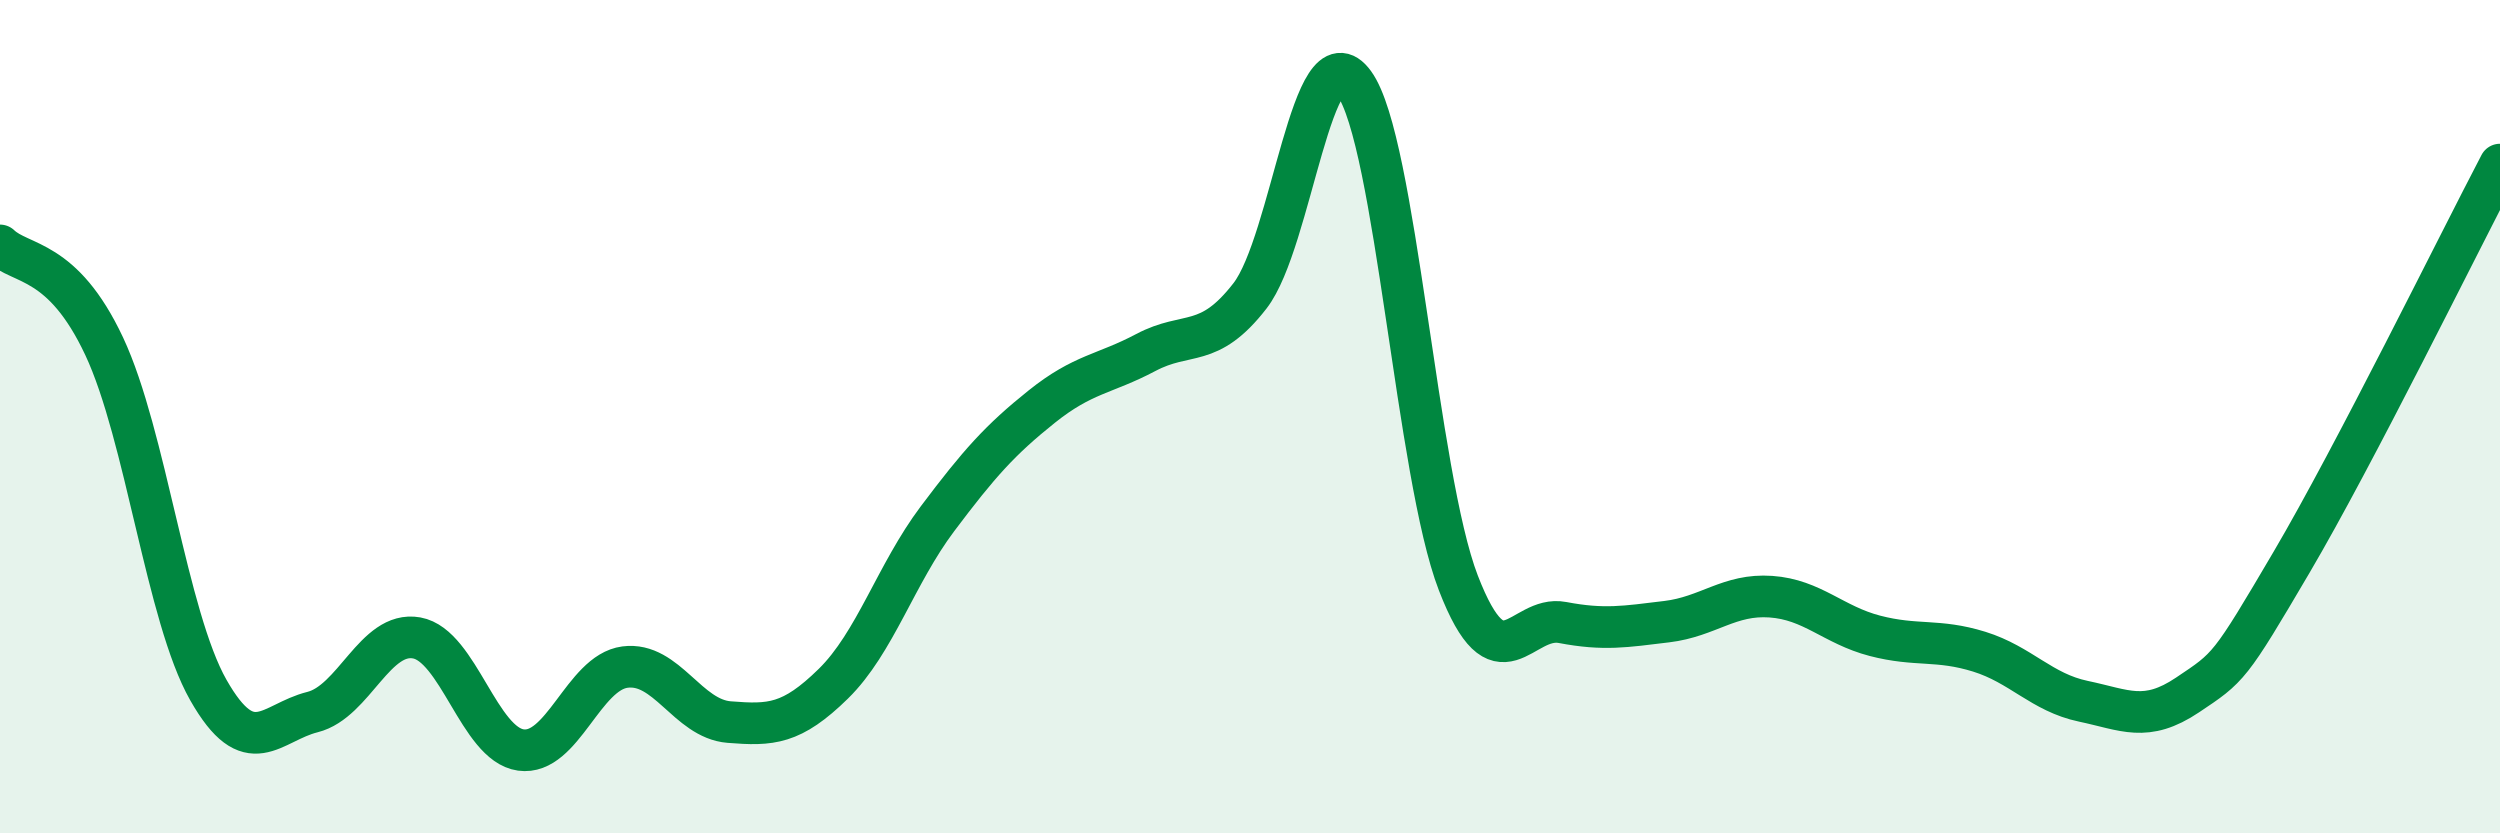 
    <svg width="60" height="20" viewBox="0 0 60 20" xmlns="http://www.w3.org/2000/svg">
      <path
        d="M 0,5.89 C 0.5,6.37 1.5,6.18 2.5,8.31 C 3.5,10.44 4,14.8 5,16.56 C 6,18.32 6.5,17.34 7.5,17.09 C 8.5,16.84 9,15.13 10,15.31 C 11,15.49 11.5,17.86 12.5,18 C 13.5,18.14 14,16.14 15,16.01 C 16,15.88 16.5,17.25 17.5,17.33 C 18.5,17.41 19,17.39 20,16.41 C 21,15.43 21.5,13.78 22.5,12.45 C 23.5,11.12 24,10.56 25,9.76 C 26,8.96 26.5,8.99 27.5,8.46 C 28.5,7.93 29,8.39 30,7.1 C 31,5.81 31.5,0.62 32.5,2 C 33.5,3.38 34,11.4 35,13.99 C 36,16.58 36.5,14.75 37.5,14.94 C 38.5,15.13 39,15.04 40,14.92 C 41,14.8 41.5,14.25 42.5,14.32 C 43.5,14.39 44,15 45,15.26 C 46,15.52 46.5,15.33 47.5,15.64 C 48.5,15.95 49,16.62 50,16.83 C 51,17.04 51.5,17.35 52.5,16.68 C 53.5,16.01 53.5,16.04 55,13.49 C 56.5,10.94 59,5.86 60,3.95L60 20L0 20Z"
        fill="#008740"
        opacity="0.1"
        stroke-linecap="round"
        stroke-linejoin="round"
      />
      <path
        d="M 0,5.89 C 0.5,6.37 1.5,6.18 2.5,8.31 C 3.5,10.44 4,14.8 5,16.56 C 6,18.32 6.5,17.34 7.5,17.09 C 8.5,16.84 9,15.13 10,15.31 C 11,15.49 11.5,17.86 12.5,18 C 13.5,18.14 14,16.14 15,16.01 C 16,15.88 16.5,17.25 17.5,17.33 C 18.5,17.41 19,17.39 20,16.41 C 21,15.43 21.5,13.78 22.5,12.45 C 23.5,11.12 24,10.56 25,9.76 C 26,8.96 26.5,8.99 27.5,8.46 C 28.5,7.93 29,8.39 30,7.1 C 31,5.81 31.5,0.62 32.5,2 C 33.5,3.38 34,11.4 35,13.99 C 36,16.58 36.5,14.75 37.5,14.94 C 38.5,15.13 39,15.04 40,14.92 C 41,14.8 41.5,14.25 42.5,14.32 C 43.5,14.39 44,15 45,15.26 C 46,15.52 46.5,15.33 47.5,15.64 C 48.5,15.95 49,16.62 50,16.83 C 51,17.04 51.5,17.35 52.5,16.68 C 53.5,16.01 53.5,16.04 55,13.49 C 56.5,10.94 59,5.86 60,3.95"
        stroke="#008740"
        stroke-width="1"
        fill="none"
        stroke-linecap="round"
        stroke-linejoin="round"
      />
    </svg>
  